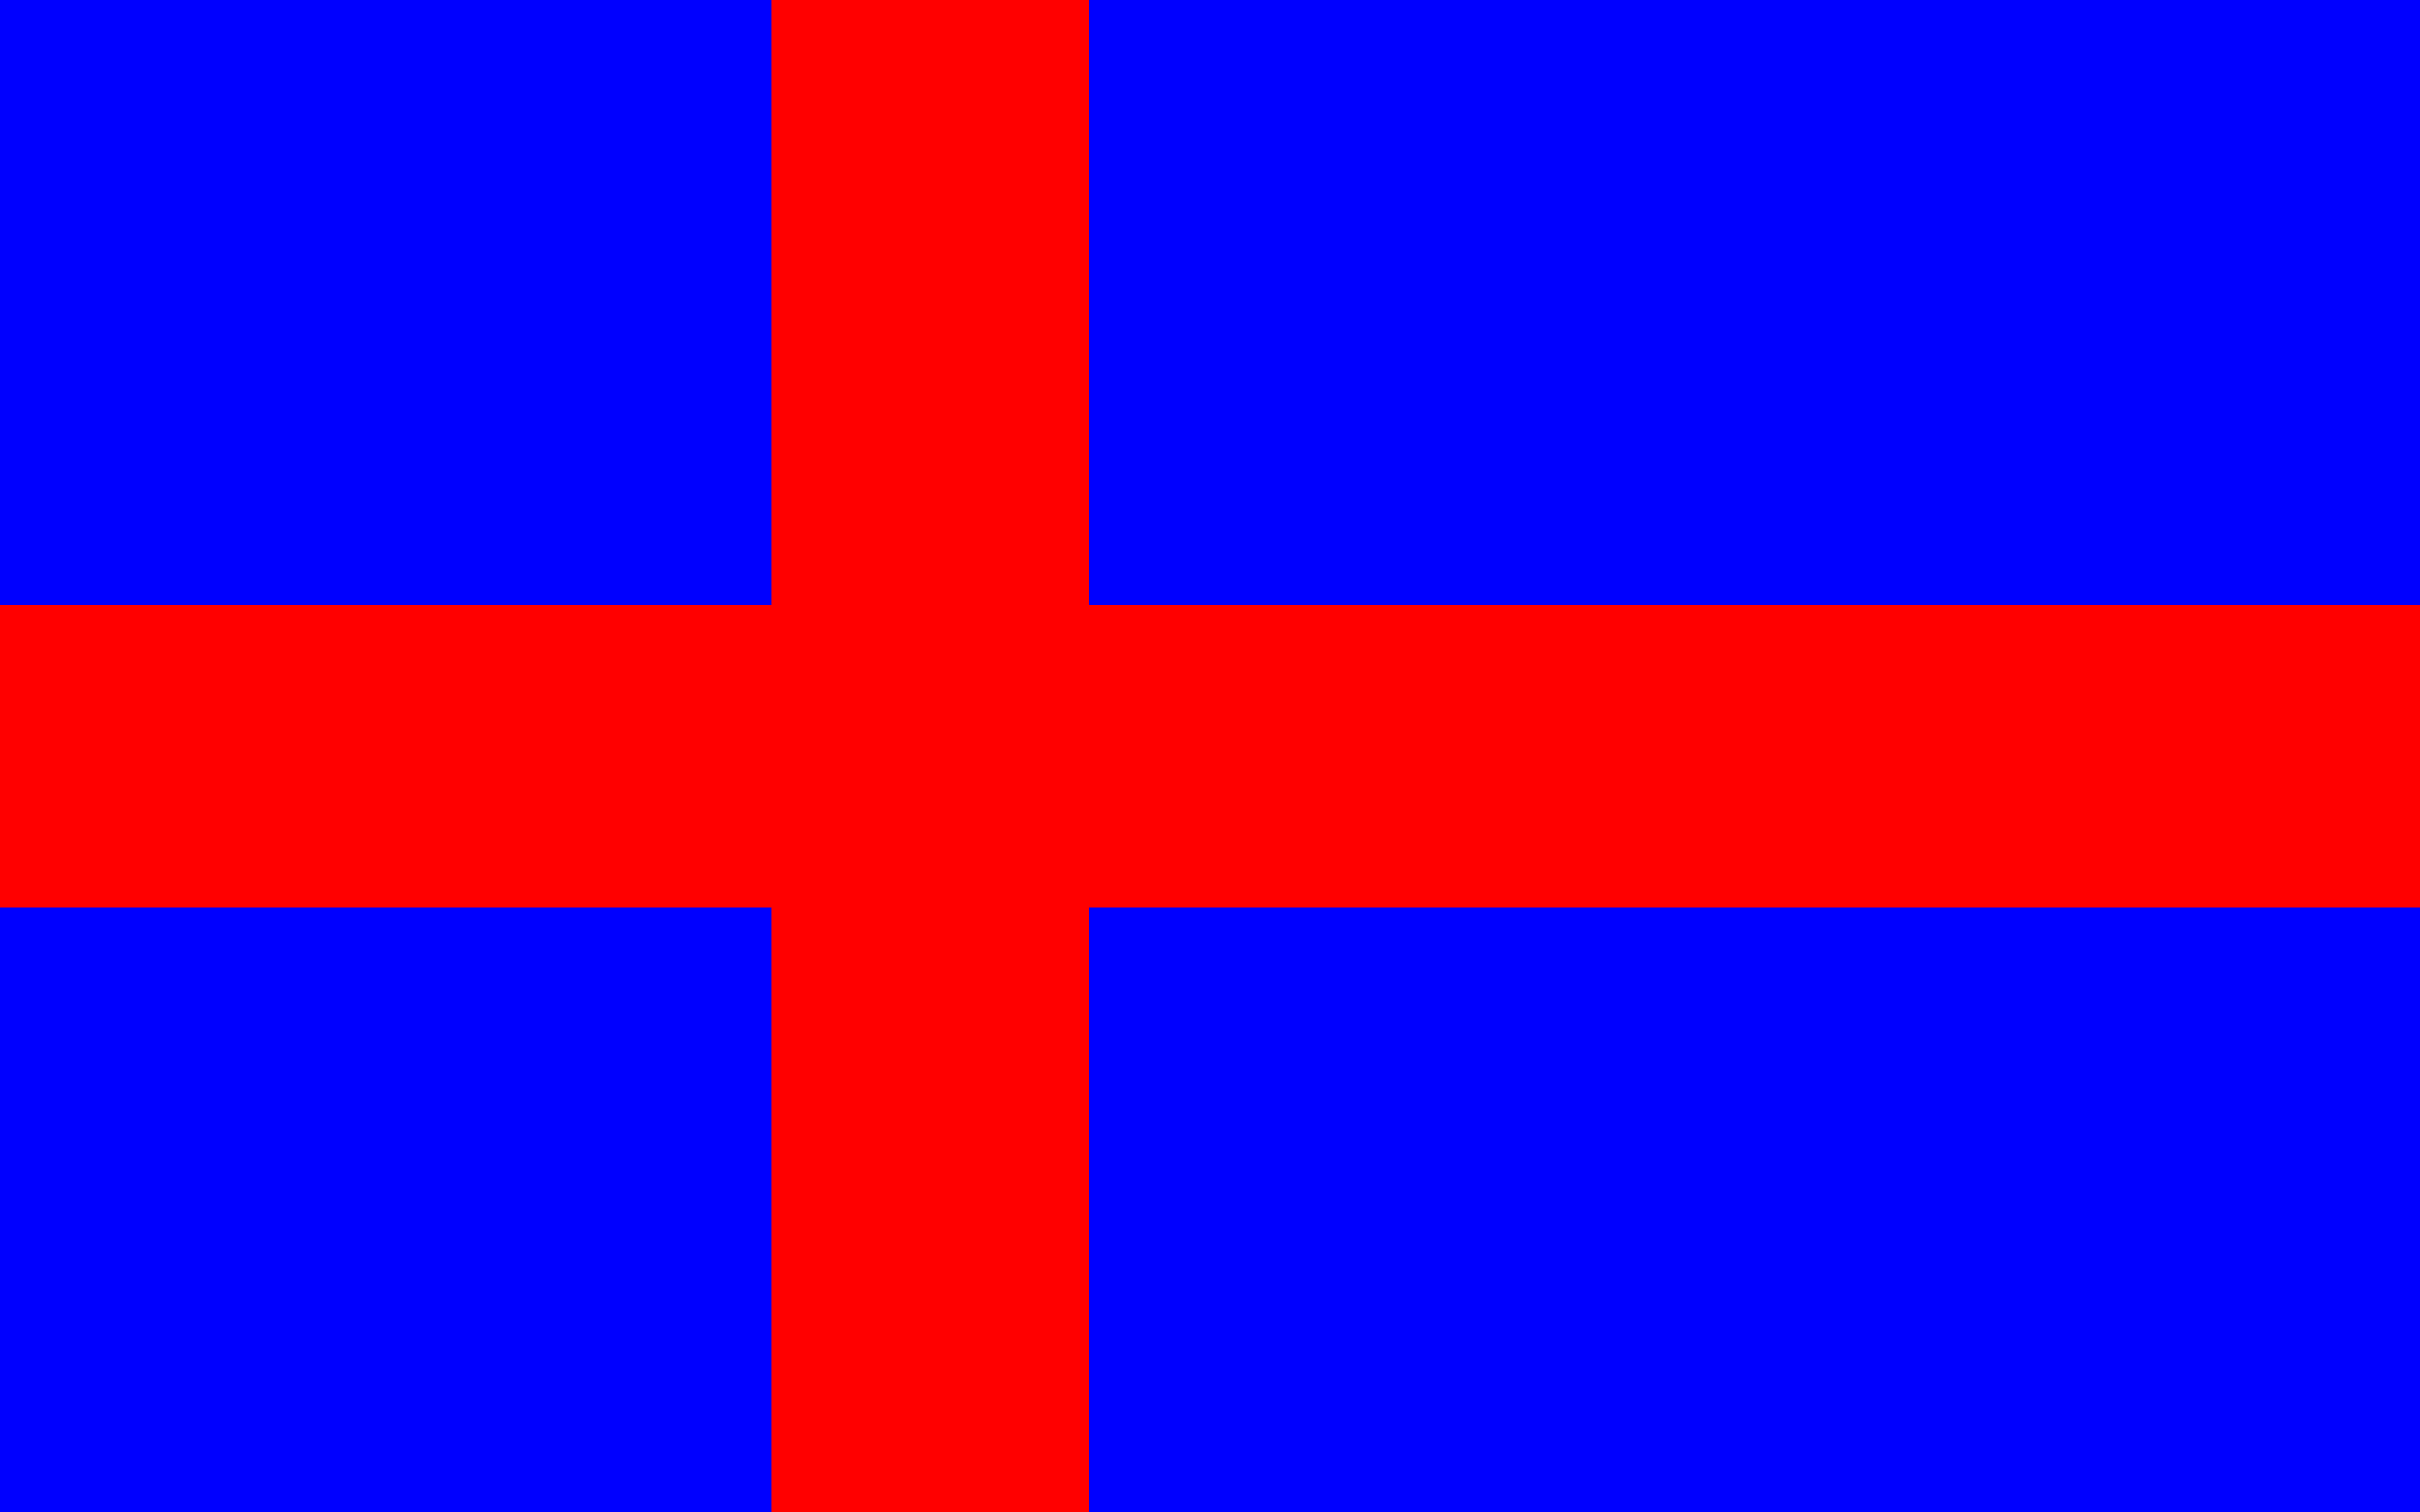<?xml version="1.0" encoding="UTF-8" standalone="no"?>
<svg xmlns="http://www.w3.org/2000/svg" width="320" height="200">
<path fill="blue" d="M0,0h320v200H0z" />
<path fill="red" d="M0,80h102V0h42V80H320v40H144v80H102V120H0z" />
</svg>